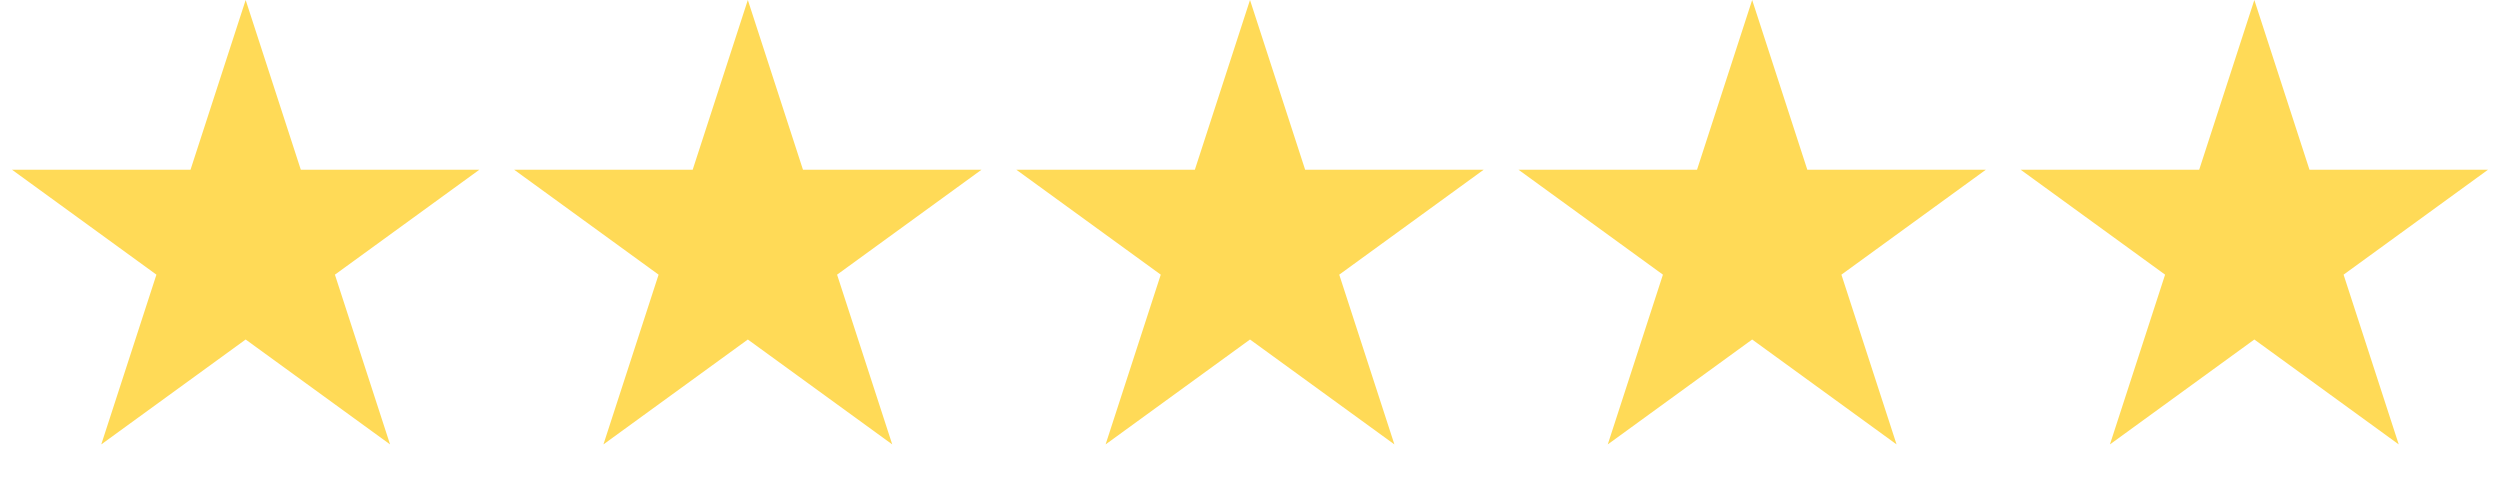 <?xml version="1.0" encoding="UTF-8"?> <svg xmlns="http://www.w3.org/2000/svg" width="3460" height="680" viewBox="0 0 3460 680" fill="none"><path d="M340 0L416.335 234.934H663.359L463.512 380.132L539.847 615.066L340 469.868L140.153 615.066L216.488 380.132L16.641 234.934H263.665L340 0Z" fill="#FFDA57"></path><path d="M1035 0L1111.33 234.934H1358.36L1158.51 380.132L1234.85 615.066L1035 469.868L835.153 615.066L911.488 380.132L711.641 234.934H958.665L1035 0Z" fill="#FFDA57"></path><path d="M1730 0L1806.33 234.934H2053.36L1853.51 380.132L1929.85 615.066L1730 469.868L1530.15 615.066L1606.49 380.132L1406.64 234.934H1653.67L1730 0Z" fill="#FFDA57"></path><path d="M2425 0L2501.33 234.934H2748.36L2548.51 380.132L2624.85 615.066L2425 469.868L2225.15 615.066L2301.49 380.132L2101.64 234.934H2348.67L2425 0Z" fill="#FFDA57"></path><path d="M3120 0L3196.33 234.934H3443.36L3243.51 380.132L3319.85 615.066L3120 469.868L2920.15 615.066L2996.49 380.132L2796.64 234.934H3043.67L3120 0Z" fill="#FFDA57"></path></svg> 